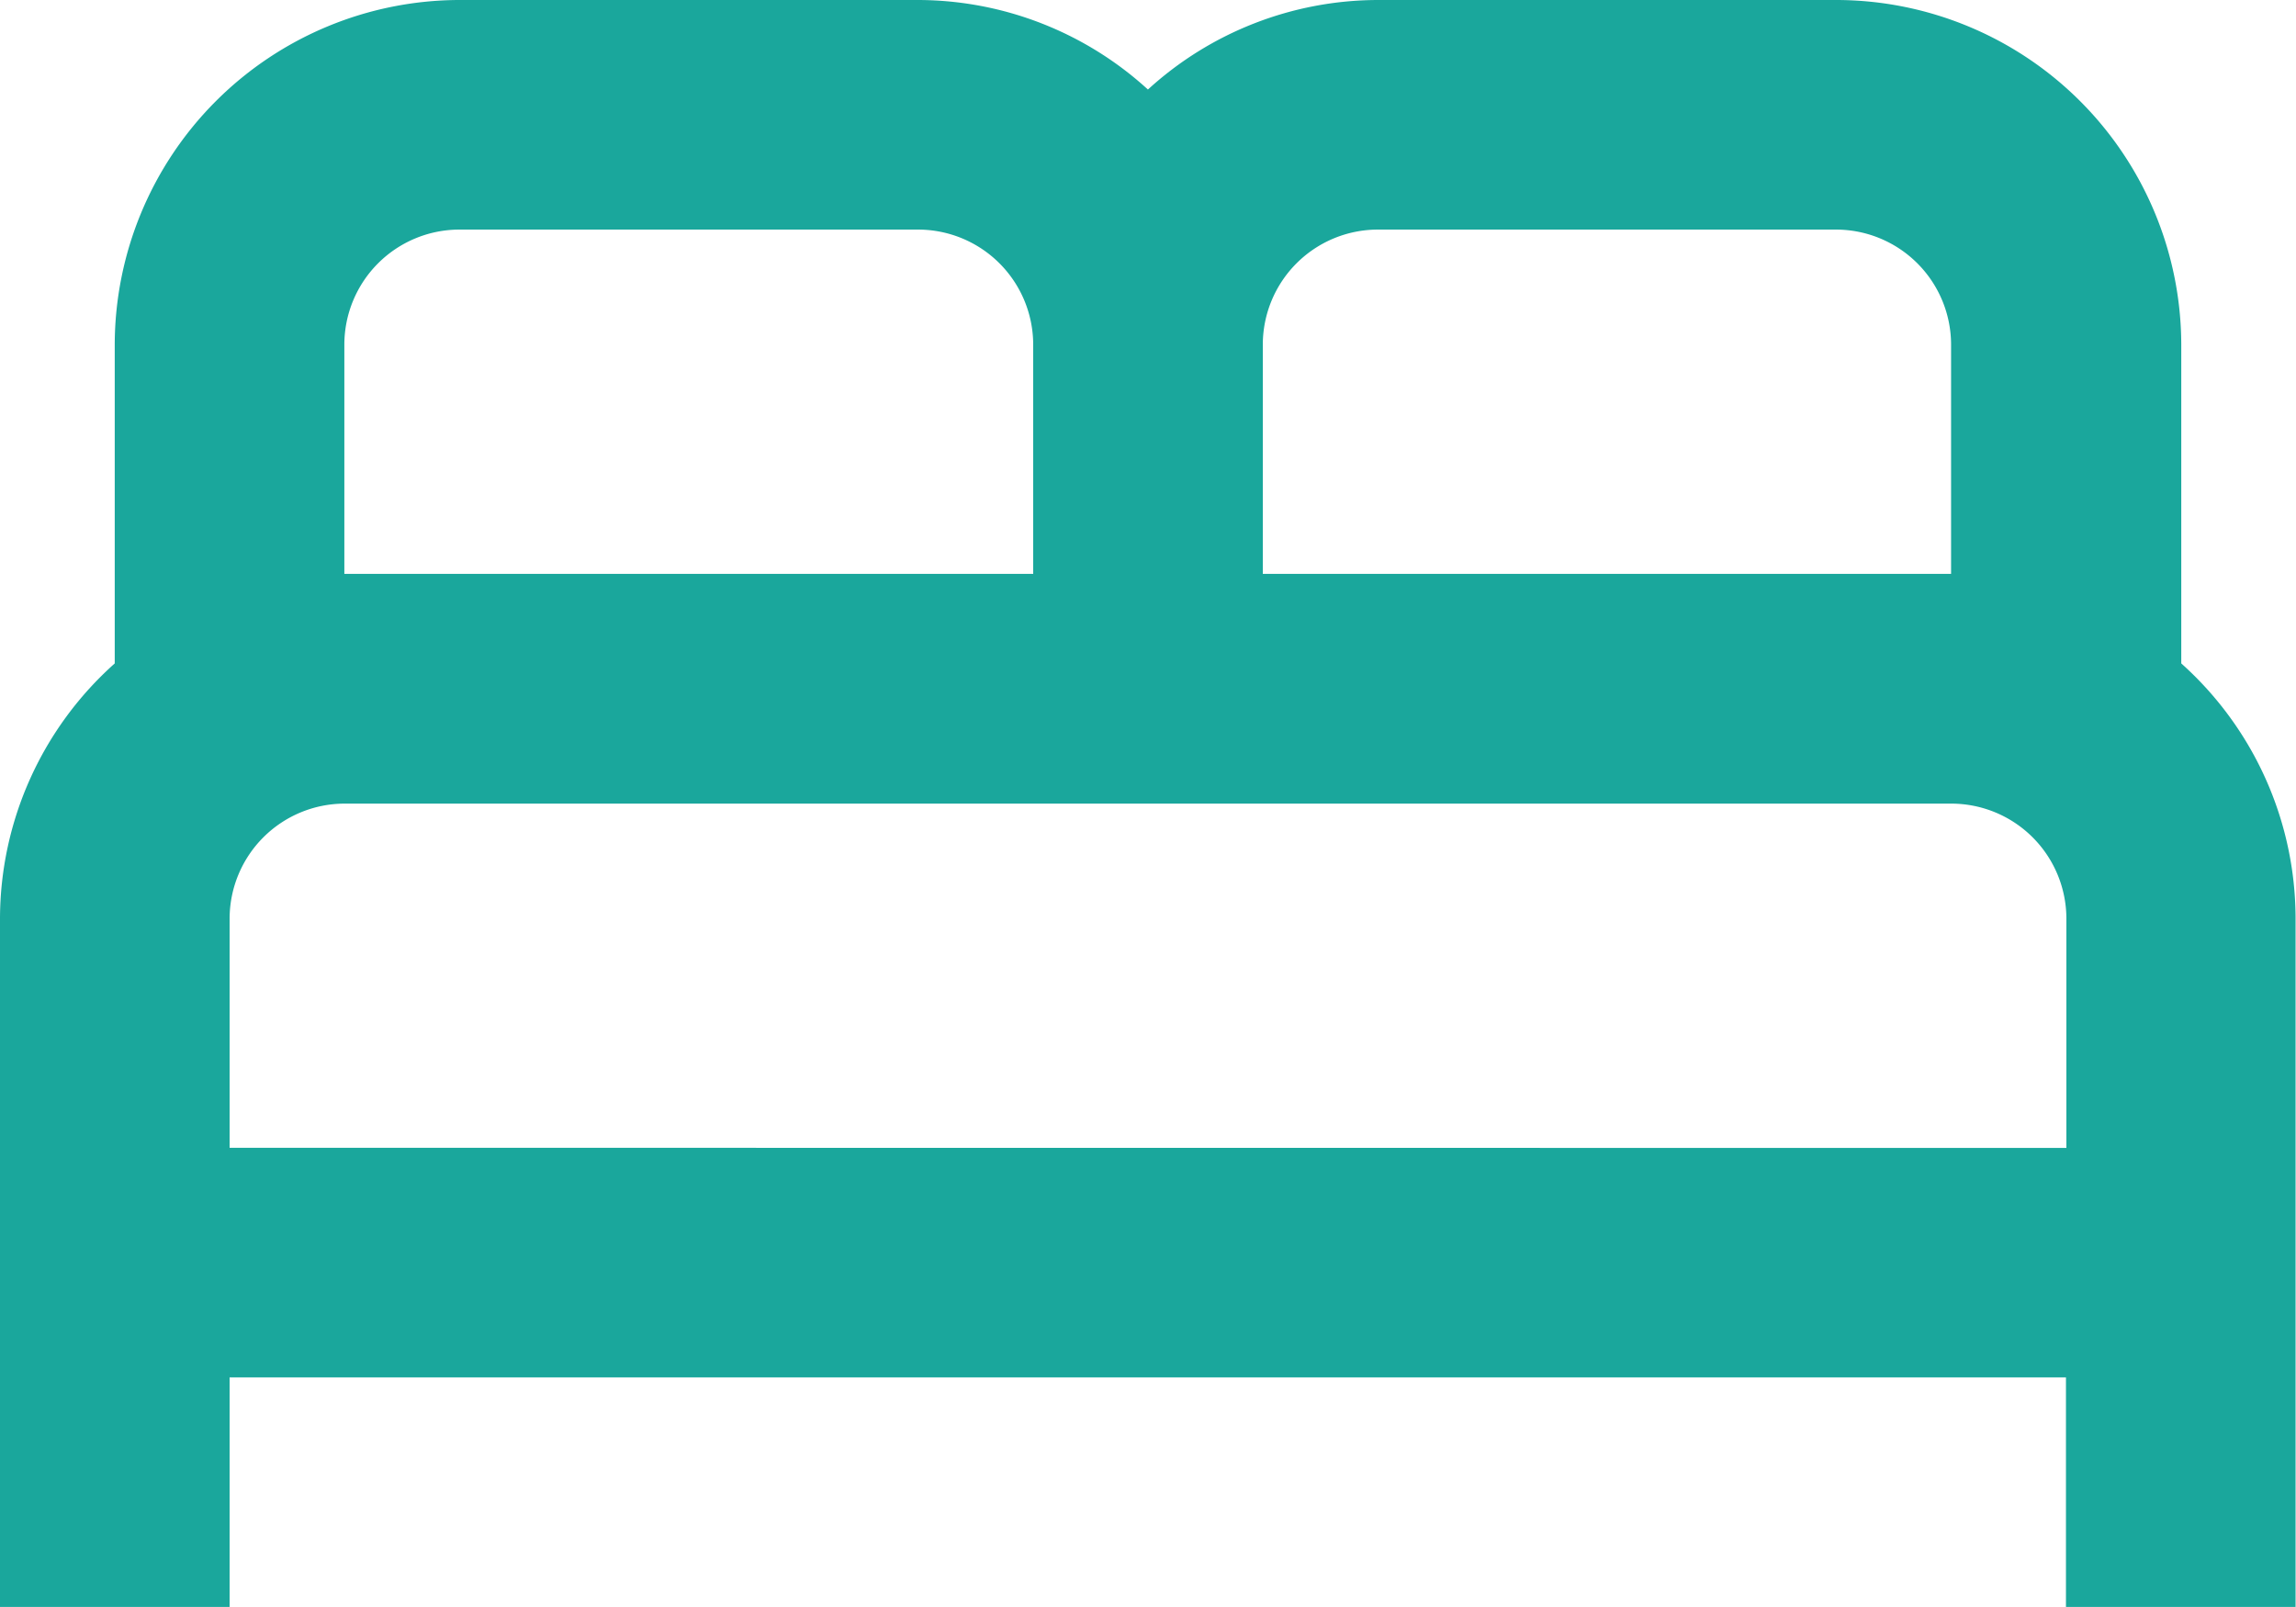 <svg id="Group_20" data-name="Group 20" xmlns="http://www.w3.org/2000/svg" width="16.129" height="11.29" viewBox="0 0 16.129 11.29">
  <path id="Path_271" data-name="Path 271" d="M17.323,9.661V7.419A2.426,2.426,0,0,0,14.9,5H11.677a2.4,2.4,0,0,0-1.613.629A2.4,2.4,0,0,0,8.452,5H5.226A2.426,2.426,0,0,0,2.806,7.419V9.661A2.408,2.408,0,0,0,2,11.452V16.29H3.613V14.677h12.9V16.29h1.613V11.452A2.408,2.408,0,0,0,17.323,9.661ZM11.677,6.613H14.9a.809.809,0,0,1,.806.806V9.032H10.871V7.419A.809.809,0,0,1,11.677,6.613Zm-7.258.806a.809.809,0,0,1,.806-.806H8.452a.809.809,0,0,1,.806.806V9.032H4.419Zm-.806,5.645V11.452a.809.809,0,0,1,.806-.806H15.71a.809.809,0,0,1,.806.806v1.613Z" transform="translate(-2 -5)" fill="#1aa79c"/>
</svg>
